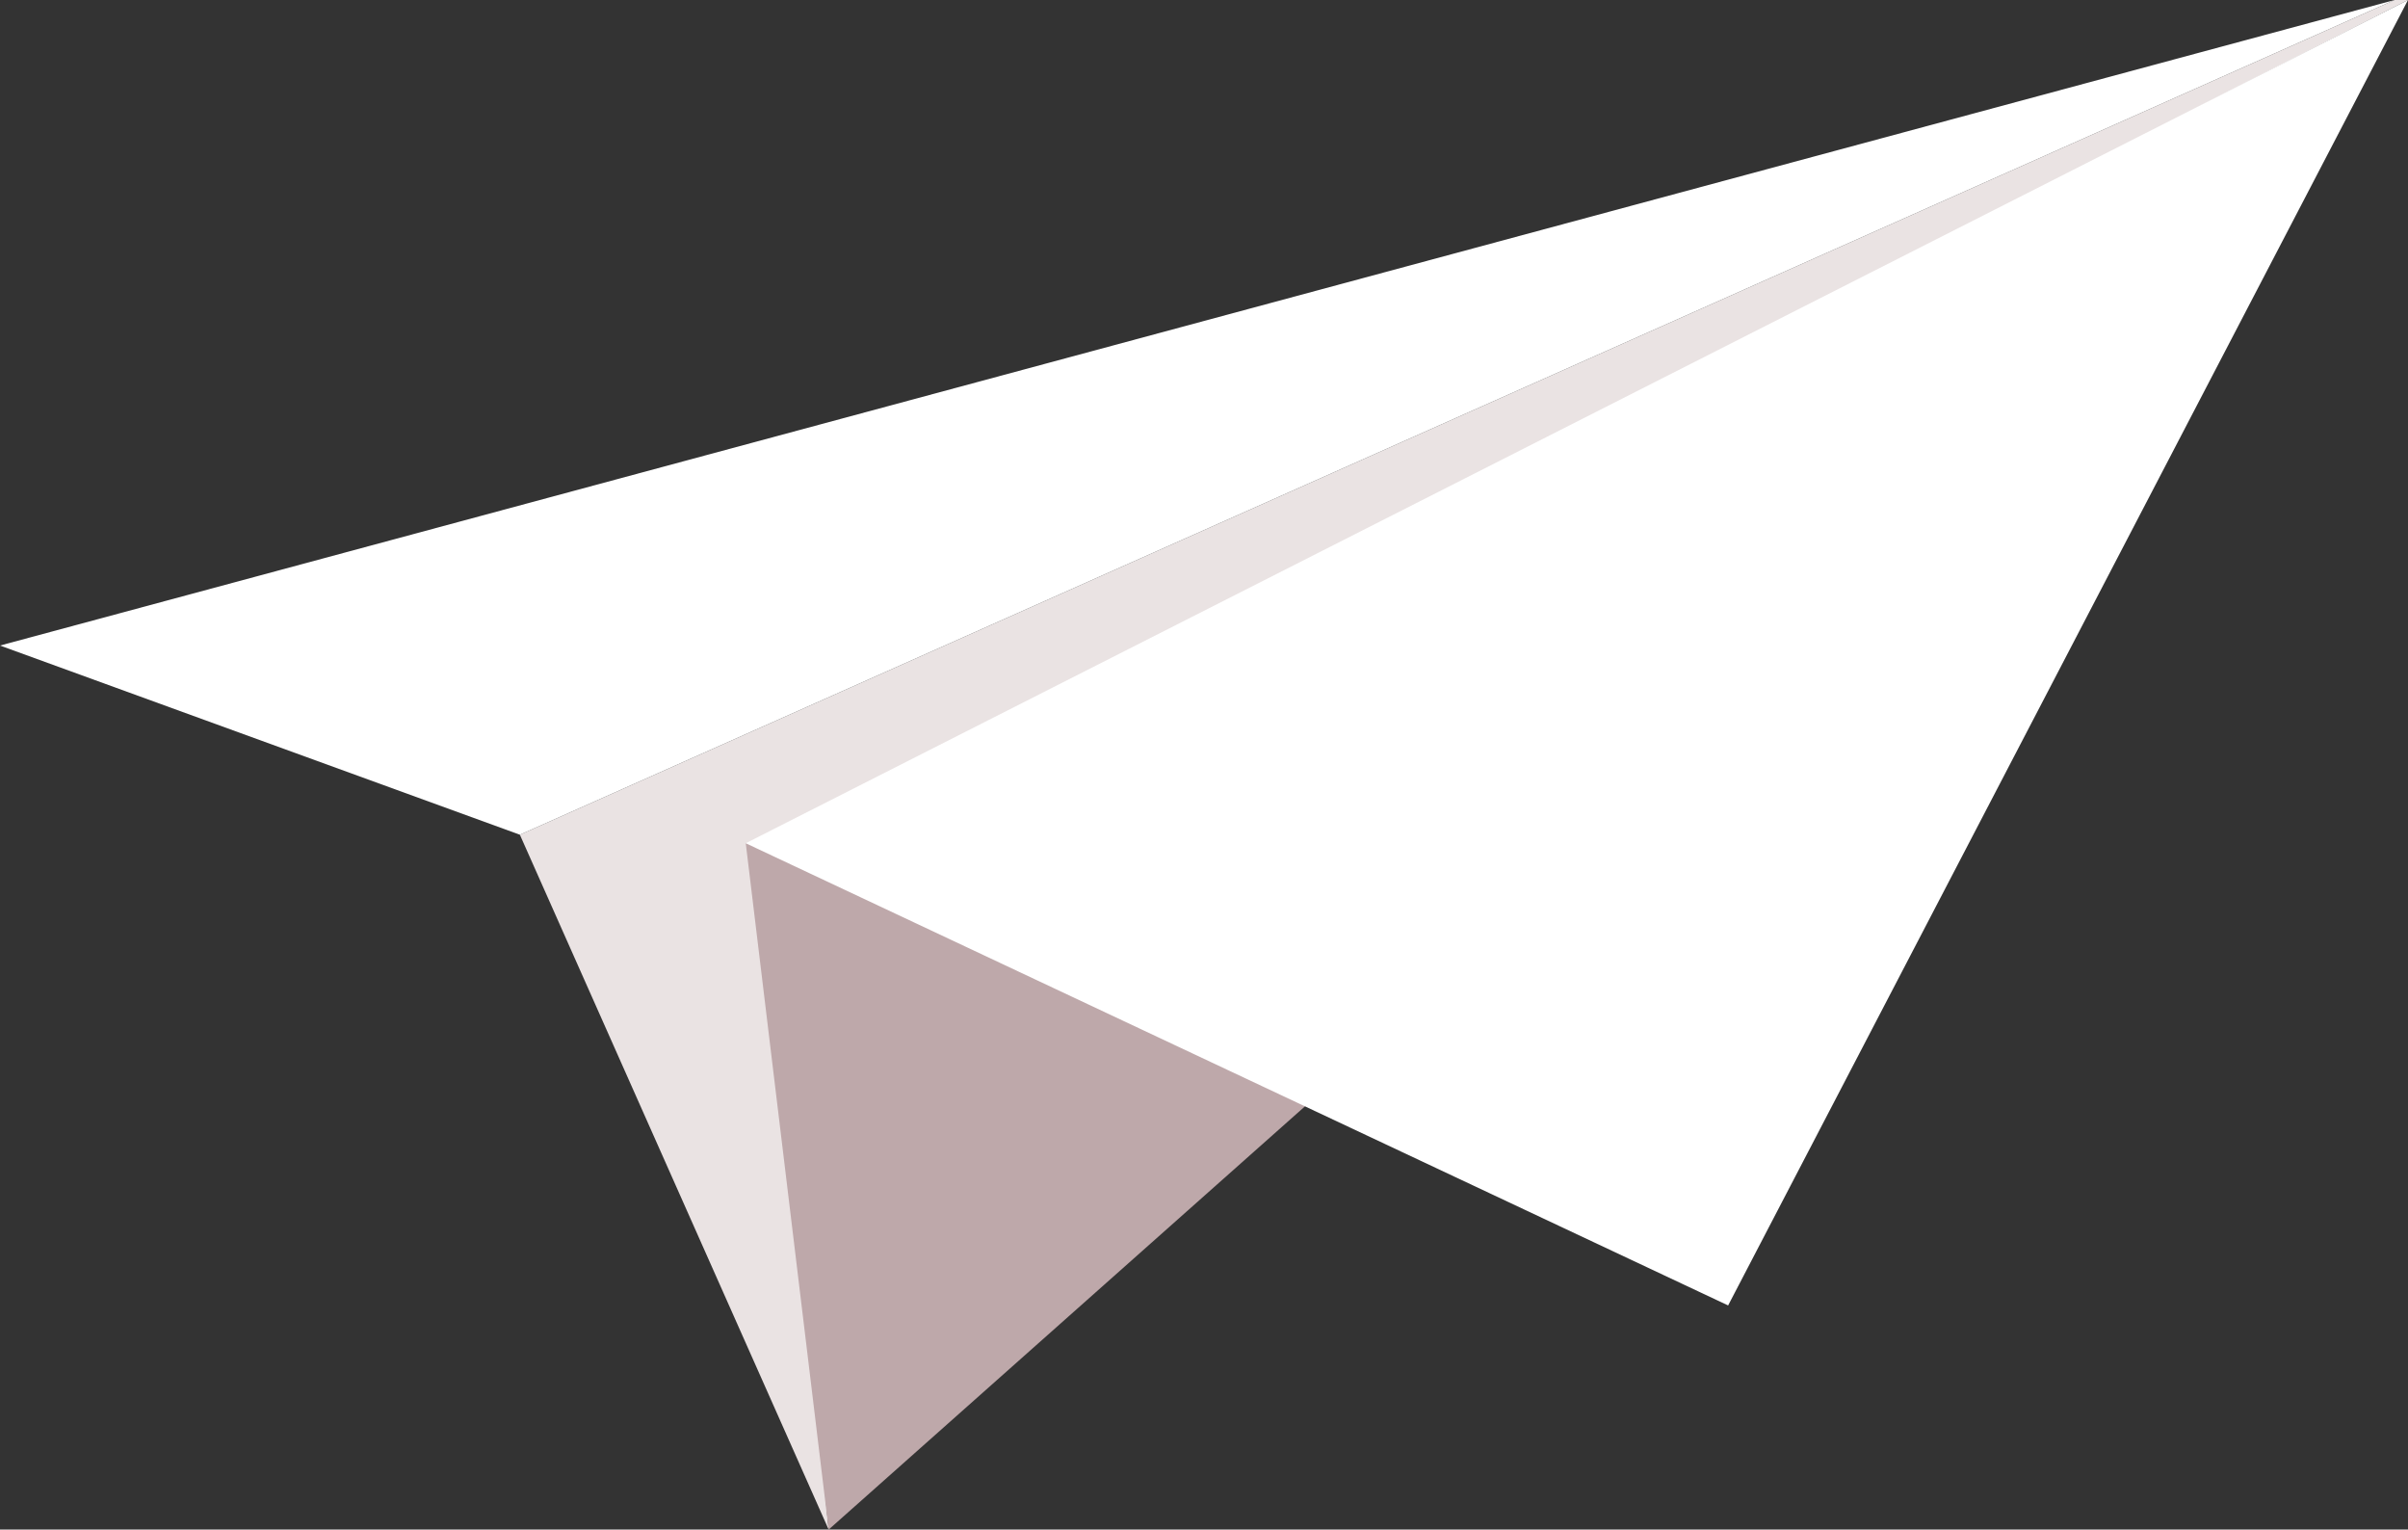<?xml version="1.0" encoding="UTF-8"?><svg id="_レイヤー_2" xmlns="http://www.w3.org/2000/svg" viewBox="0 0 53.73 34.12"><rect x="0" y="0" width="53.73" height="34.12" fill="#333333" stroke="none"/><g id="default"><g id="plane"><polygon points="11.6 18.62 18.49 34.12 16.99 18.77 53.73 0 53.43 0 11.6 18.62" style="fill:#eae3e3;"/><polygon points="18.49 34.12 37.65 17.1 16.64 18.81 18.49 34.12" style="fill:#bea8aa;"/><polygon points="53.73 0 38.56 29.12 16.64 18.81 53.73 0" style="fill:#fff;"/><polygon points="53.43 0 0 14.4 11.6 18.62 53.43 0" style="fill:#fff;"/></g></g></svg>